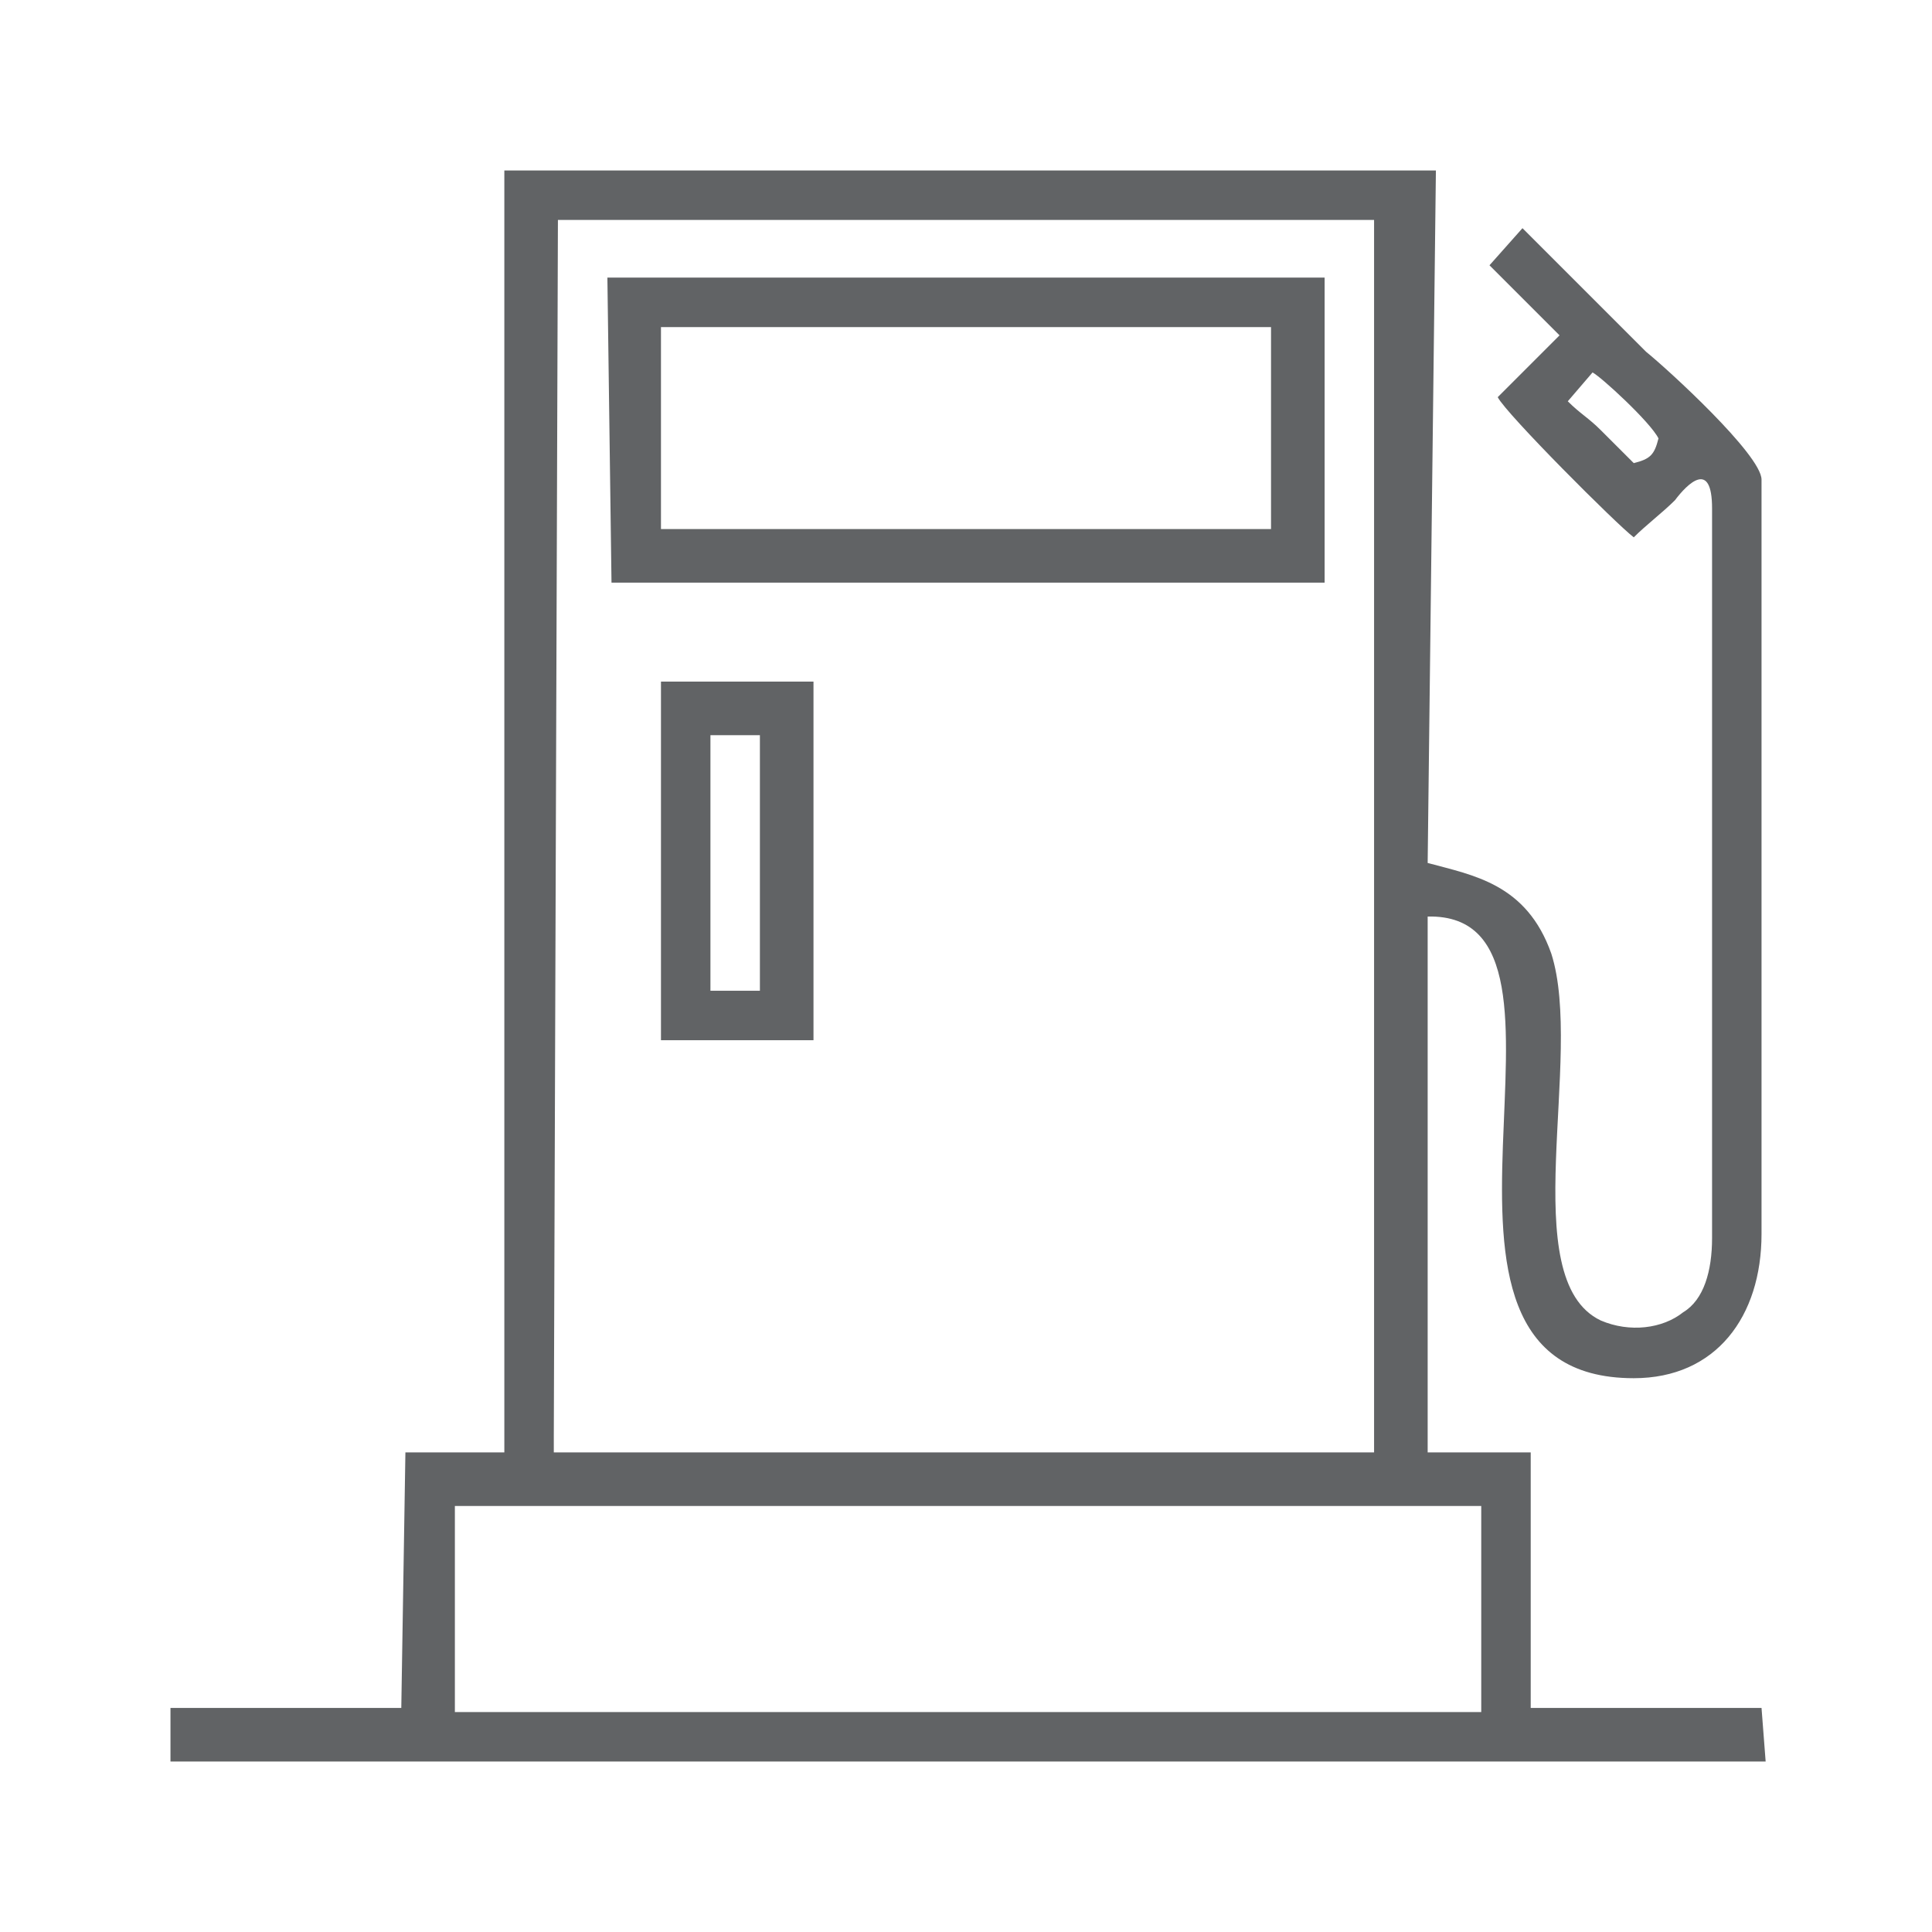 <svg width="68" height="68" viewBox="0 0 68 68" fill="none" xmlns="http://www.w3.org/2000/svg">
<path fill-rule="evenodd" clip-rule="evenodd" d="M55.181 14.124C55.617 14.56 55.907 14.705 56.342 15.14C56.777 15.575 57.067 15.865 57.503 16.3C58.083 16.155 58.228 16.01 58.373 15.43C58.083 14.85 56.342 13.254 56.052 13.109L55.181 14.124ZM19.492 50.539V51.119H48.363V50.539V7.741H19.637L19.492 50.539ZM16.01 60.259H52.135V53.005H16.01V60.259ZM17.751 50.539V51.119H14.269L14.124 60.114H6V62H62.145L62 60.114H53.876V51.119H50.249V32.259C56.777 32.114 48.363 48.508 57.503 48.508C60.404 48.508 62 46.332 62 43.43V16.881C62 16.01 58.663 12.964 57.938 12.383L53.586 8.031L52.425 9.337L54.891 11.803L52.715 13.979C53.005 14.56 56.922 18.477 57.503 18.912C57.938 18.477 58.518 18.041 58.953 17.606C59.389 17.026 60.259 16.155 60.259 17.896V43.575C60.259 44.736 59.969 45.751 59.243 46.187C58.518 46.767 57.358 46.912 56.342 46.477C53.295 45.026 55.762 37.192 54.601 33.565C53.731 31.098 51.845 30.808 50.249 30.373L50.539 6H17.751V50.539Z" fill="#616365"/>
<path fill-rule="evenodd" clip-rule="evenodd" d="M23.264 18.621H44.736V11.512H22.829H23.264V18.621ZM21.523 20.507H46.622V9.771H21.378L21.523 20.507Z" fill="#616365"/>
<path fill-rule="evenodd" clip-rule="evenodd" d="M26.746 34.871V25.876H25.005V34.871H26.746ZM28.632 36.612V23.99H23.264V36.612H28.632Z" fill="#616365"/>
</svg>
